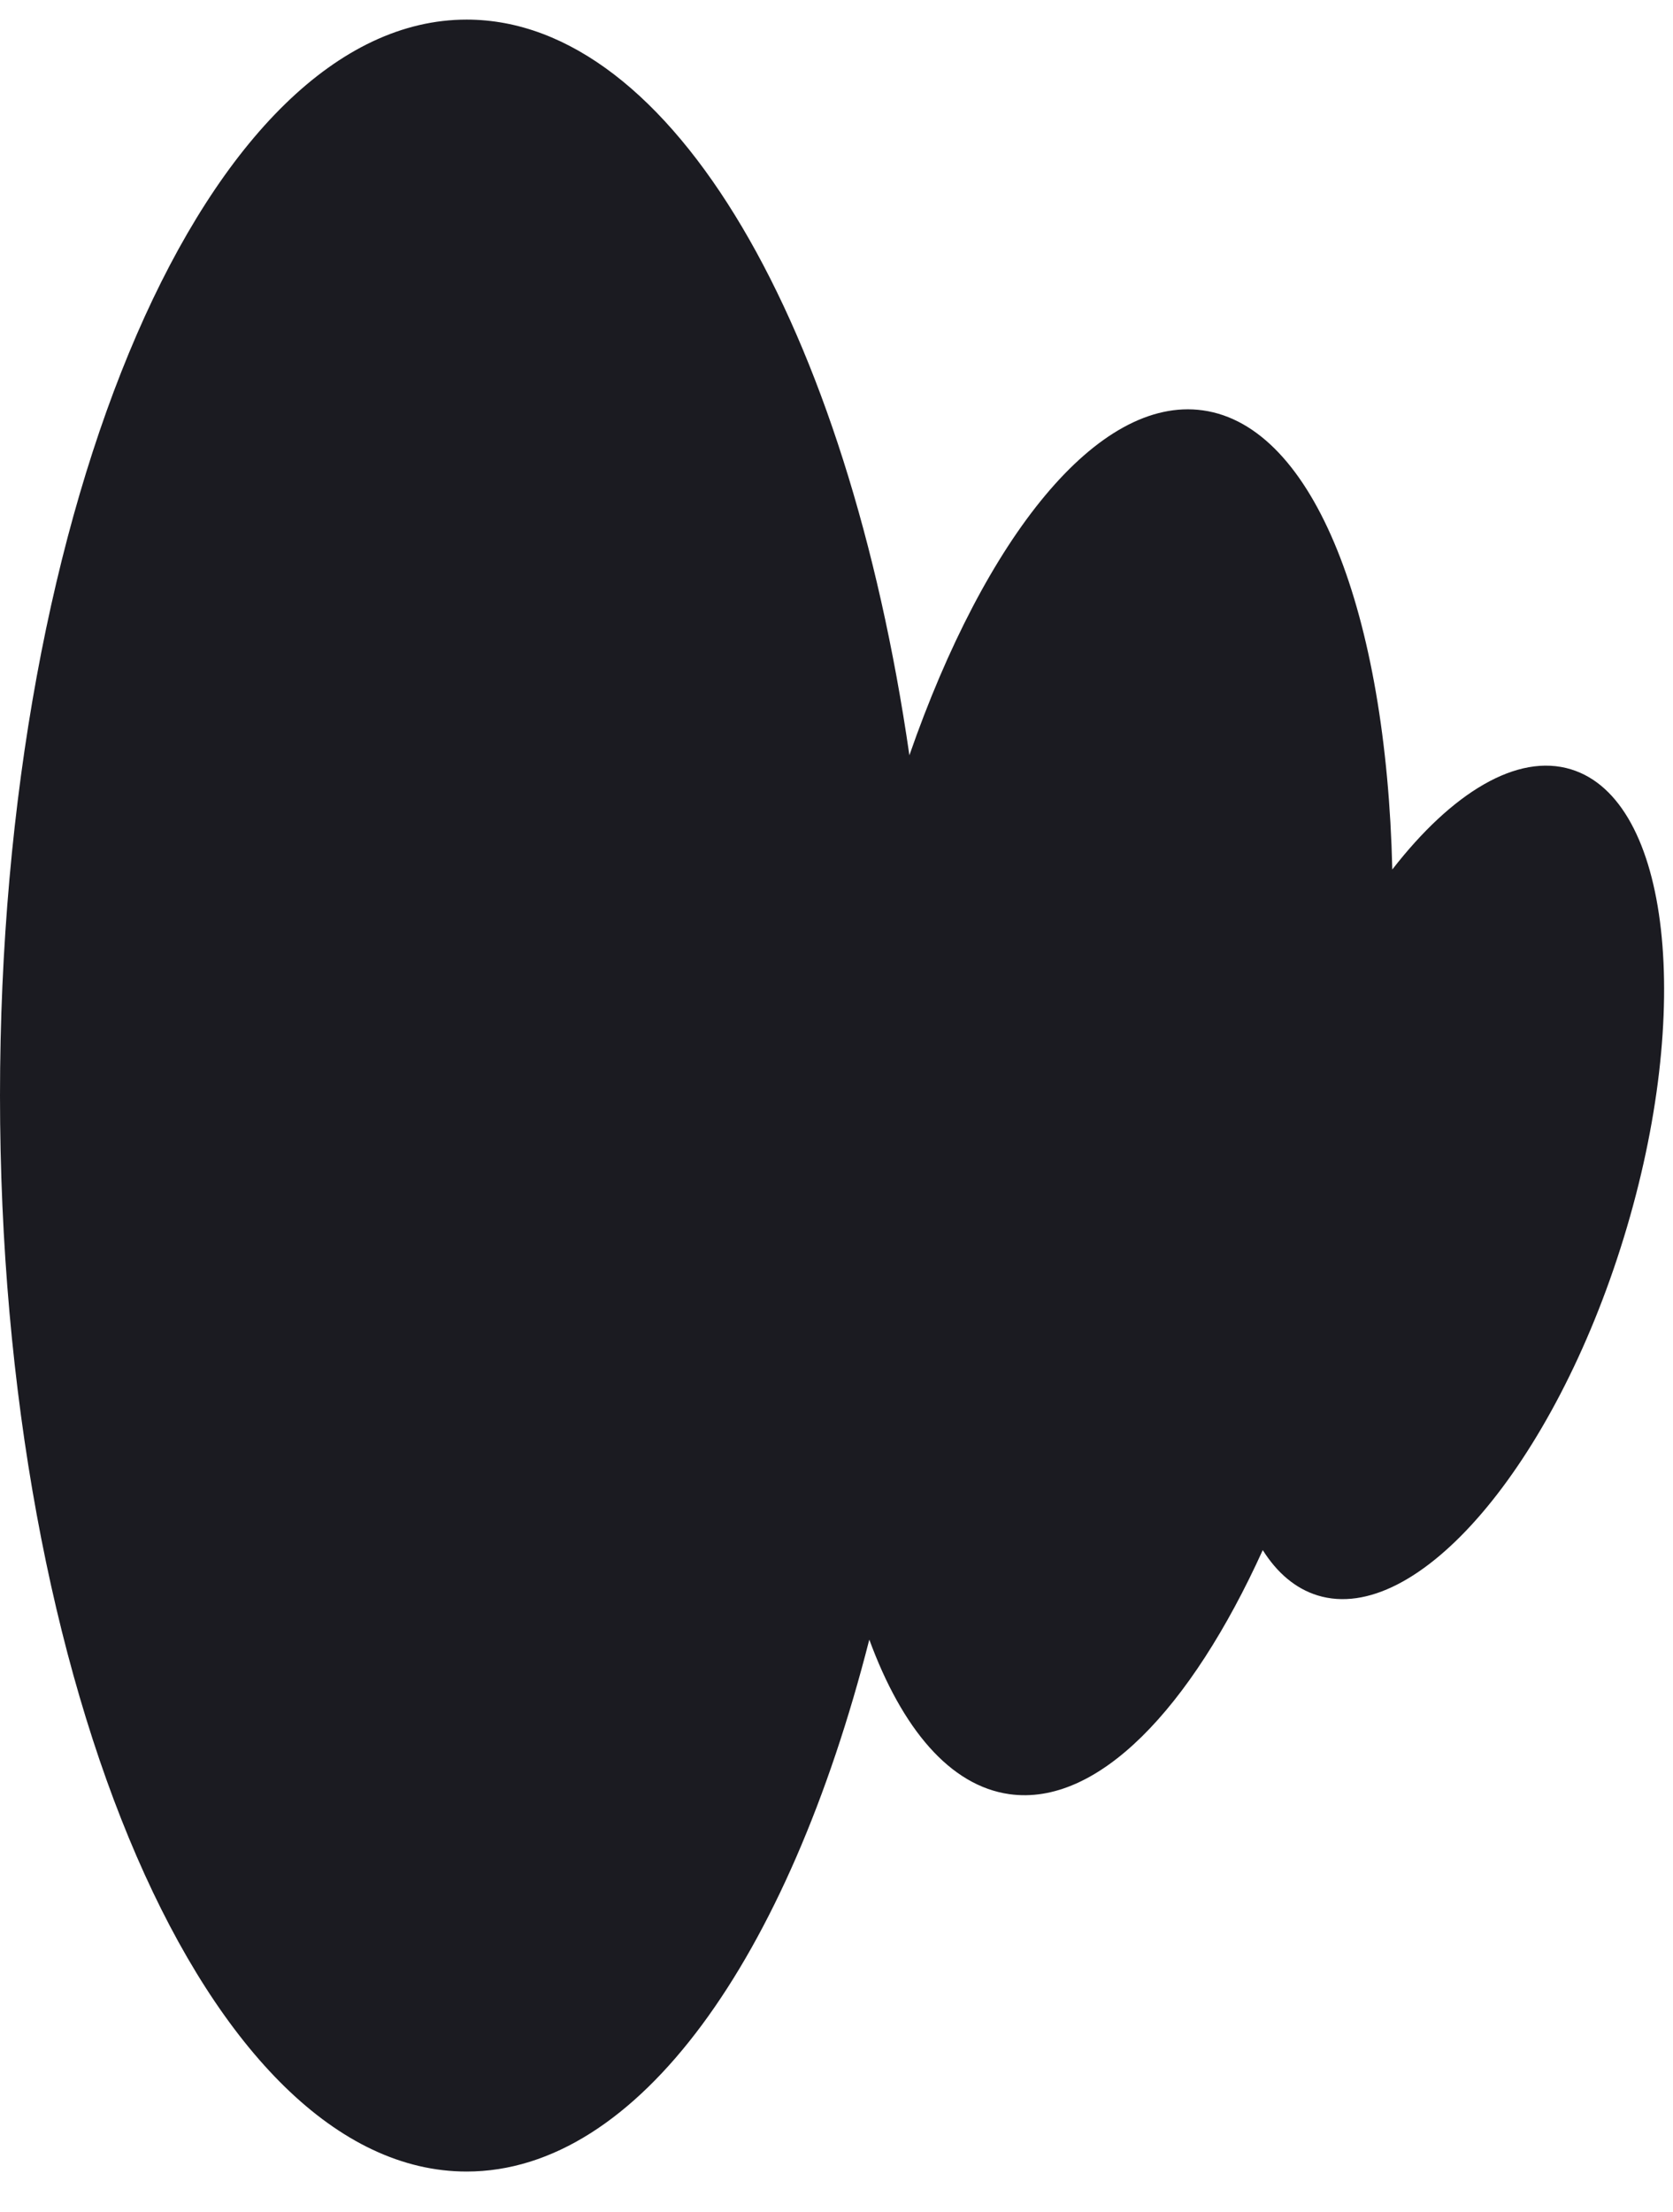 <?xml version="1.0" encoding="UTF-8"?> <svg xmlns="http://www.w3.org/2000/svg" width="28" height="37" viewBox="0 0 28 37" fill="none"> <path fill-rule="evenodd" clip-rule="evenodd" d="M7.81 36.328C10.682 36.328 13.192 32.754 14.549 27.429C15.099 28.926 15.902 29.876 16.895 30.015C18.364 30.22 19.92 28.603 21.134 25.932C21.375 26.314 21.682 26.576 22.052 26.69C23.711 27.199 26.006 24.519 27.177 20.703C28.349 16.887 27.954 13.38 26.295 12.871C25.391 12.593 24.299 13.262 23.302 14.546C23.202 10.28 22.004 7.127 20.131 6.865C18.374 6.62 16.491 8.981 15.22 12.635C14.187 5.484 11.259 0.328 7.81 0.328C3.496 0.328 0 8.387 0 18.328C0 28.269 3.496 36.328 7.81 36.328Z" fill="#1B1B21"></path> </svg> 